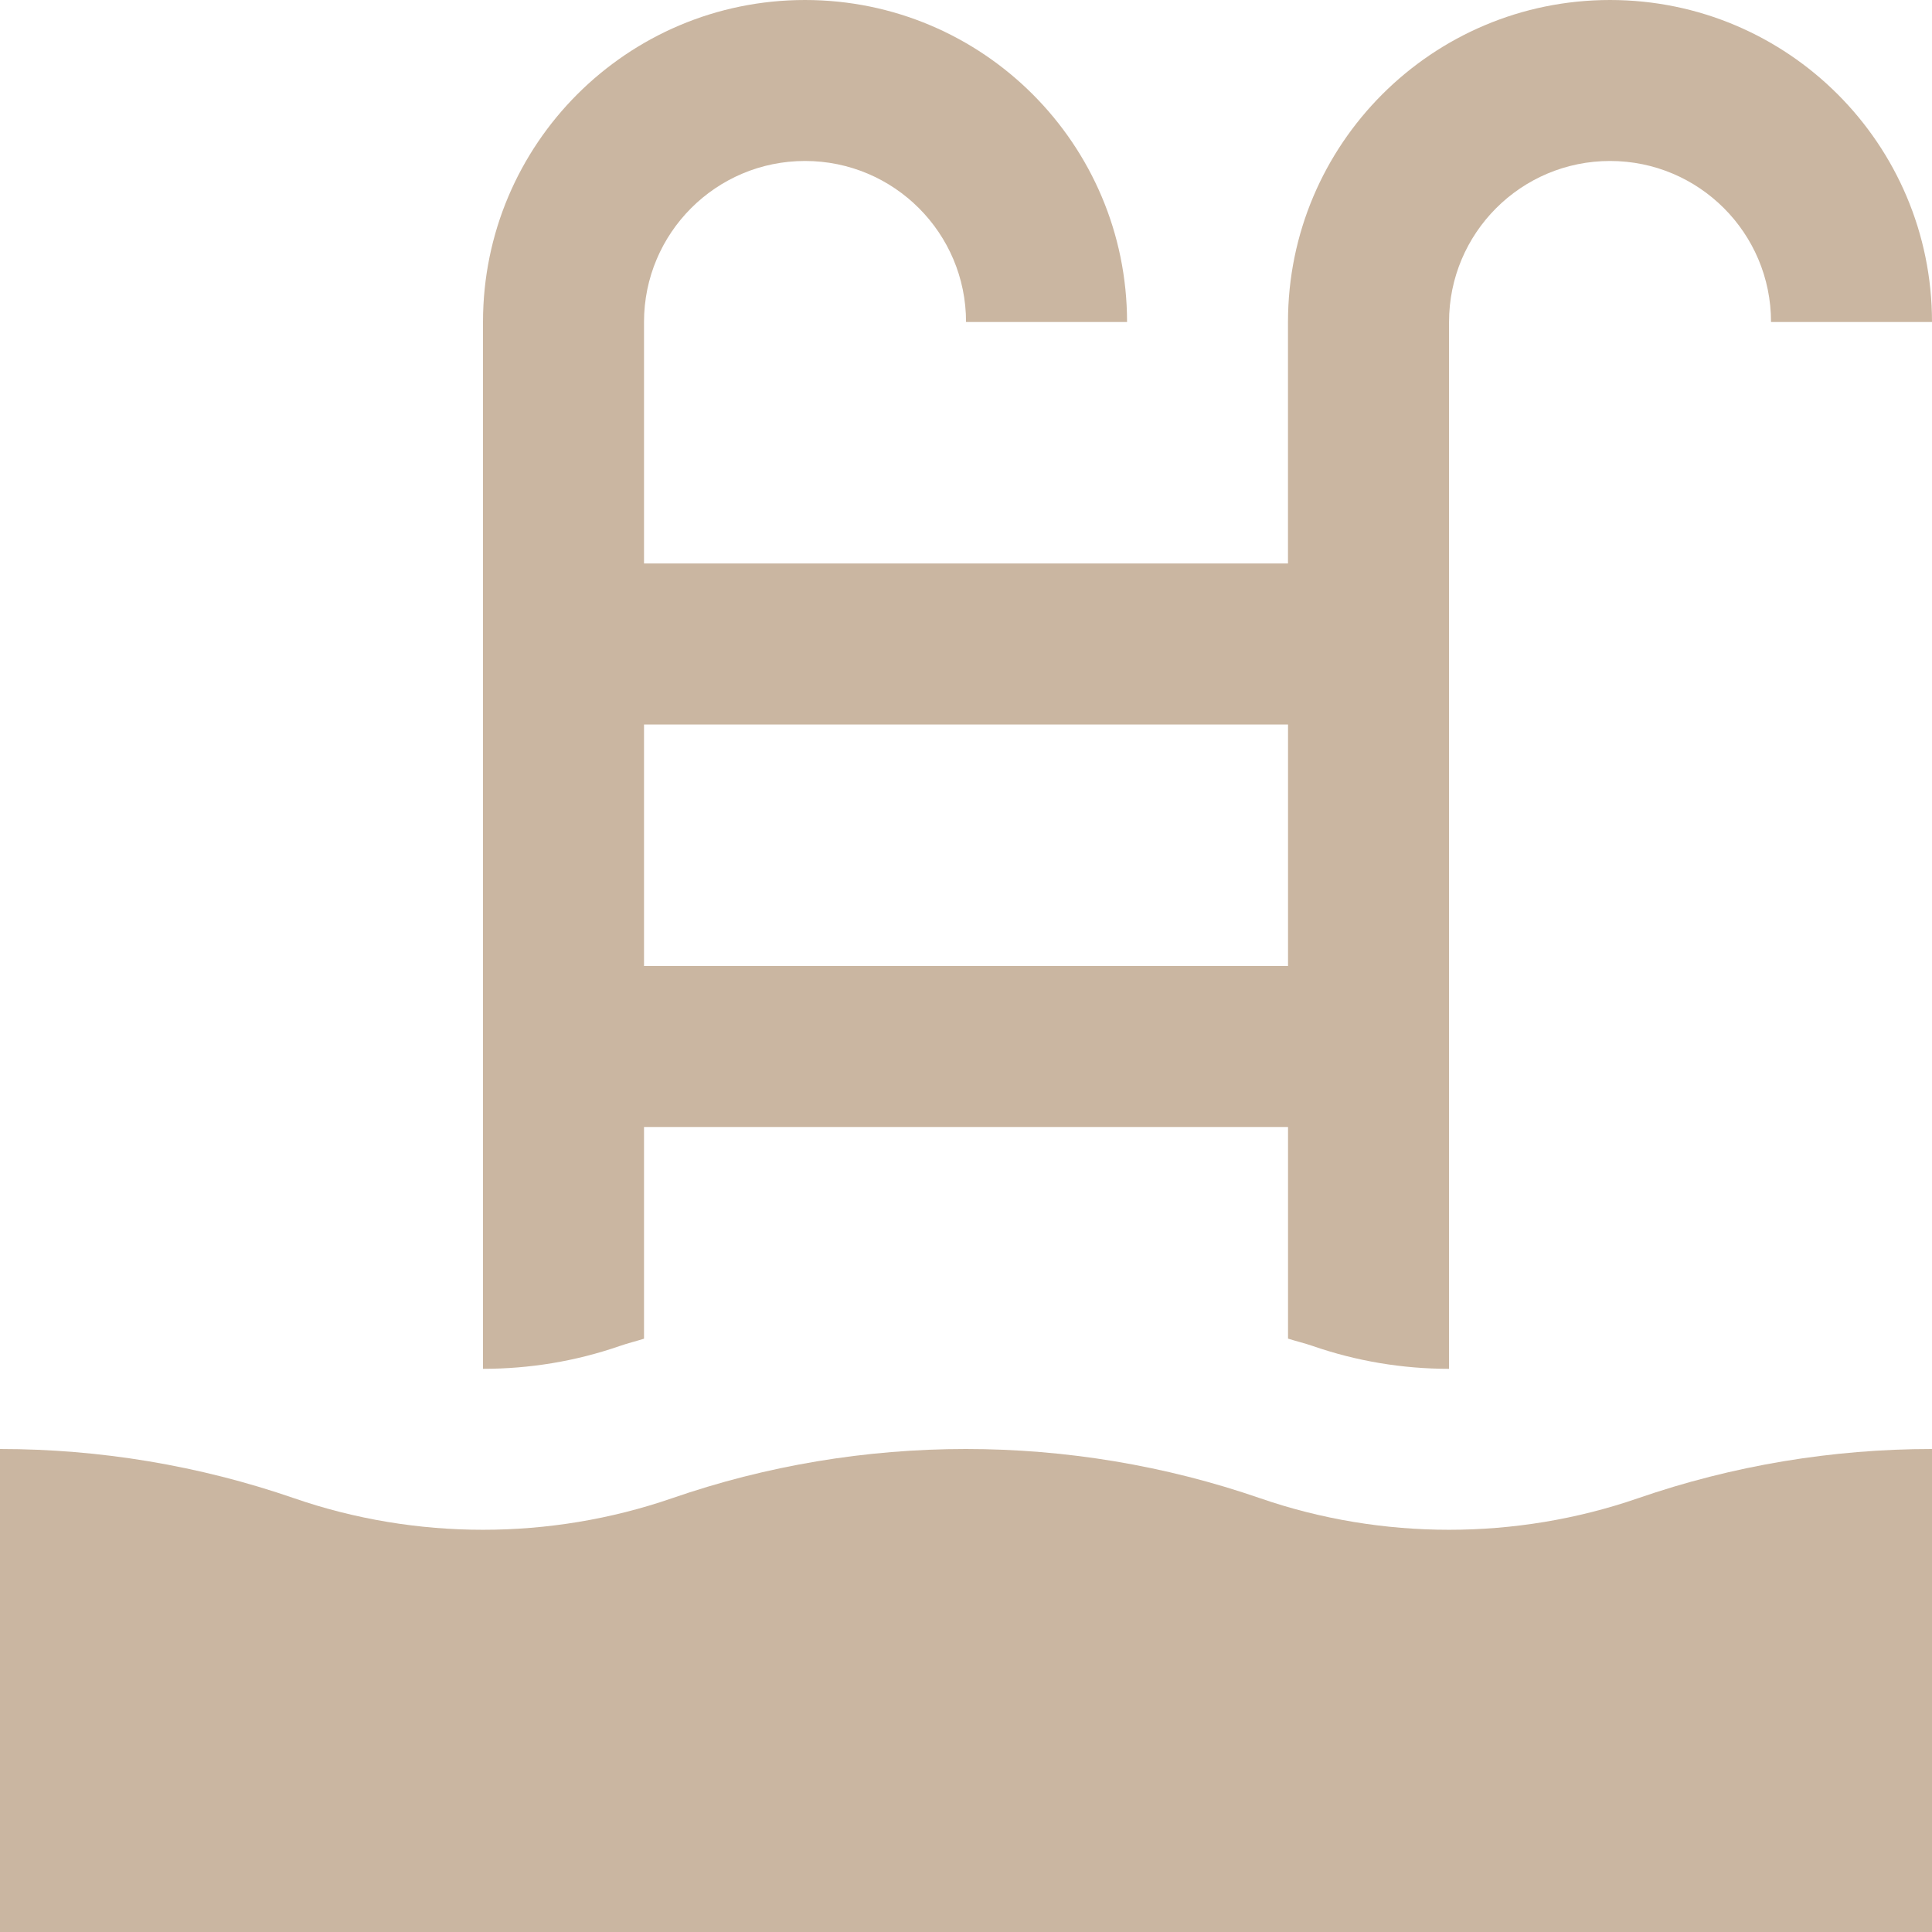 <?xml version="1.0" encoding="UTF-8"?>
<!-- Generator: Adobe Illustrator 15.0.0, SVG Export Plug-In . SVG Version: 6.00 Build 0)  -->
<svg xmlns="http://www.w3.org/2000/svg" xmlns:xlink="http://www.w3.org/1999/xlink" version="1.1" id="Layer_1" x="0px" y="0px" width="44px" height="44px" viewBox="234 234 44 44" xml:space="preserve">
<g>
	<path fill="#CAB6A1" d="M278,267c-2.271,0-4.539,0.375-6.699,1.123c-2.771,0.955-5.828,0.957-8.604-0.002   c-4.322-1.494-9.079-1.496-13.396,0.002c-2.773,0.955-5.829,0.957-8.604-0.002C238.538,267.375,236.27,267,234,267v11h44V267z"></path>
	<path fill="#CAB6A1" d="M248.667,264.488v-4.821h14.667v4.819c0.186,0.059,0.376,0.104,0.563,0.168   c0.992,0.344,2.038,0.52,3.104,0.52v-23.841c0-2.025,1.64-3.667,3.667-3.667c2.026,0,3.666,1.642,3.666,3.667H278   c0-4.049-3.281-7.333-7.333-7.333s-7.334,3.284-7.334,7.333v5.5h-14.666v-5.5c0-2.025,1.64-3.667,3.667-3.667   c2.026,0,3.667,1.642,3.667,3.667h3.667c-0.001-4.049-3.283-7.333-7.335-7.333S245,237.284,245,241.333v23.841   c1.065,0,2.111-0.173,3.106-0.517C248.291,264.592,248.48,264.547,248.667,264.488z M248.667,250.5h14.667v5.5h-14.667V250.5z"></path>
</g>
</svg>
